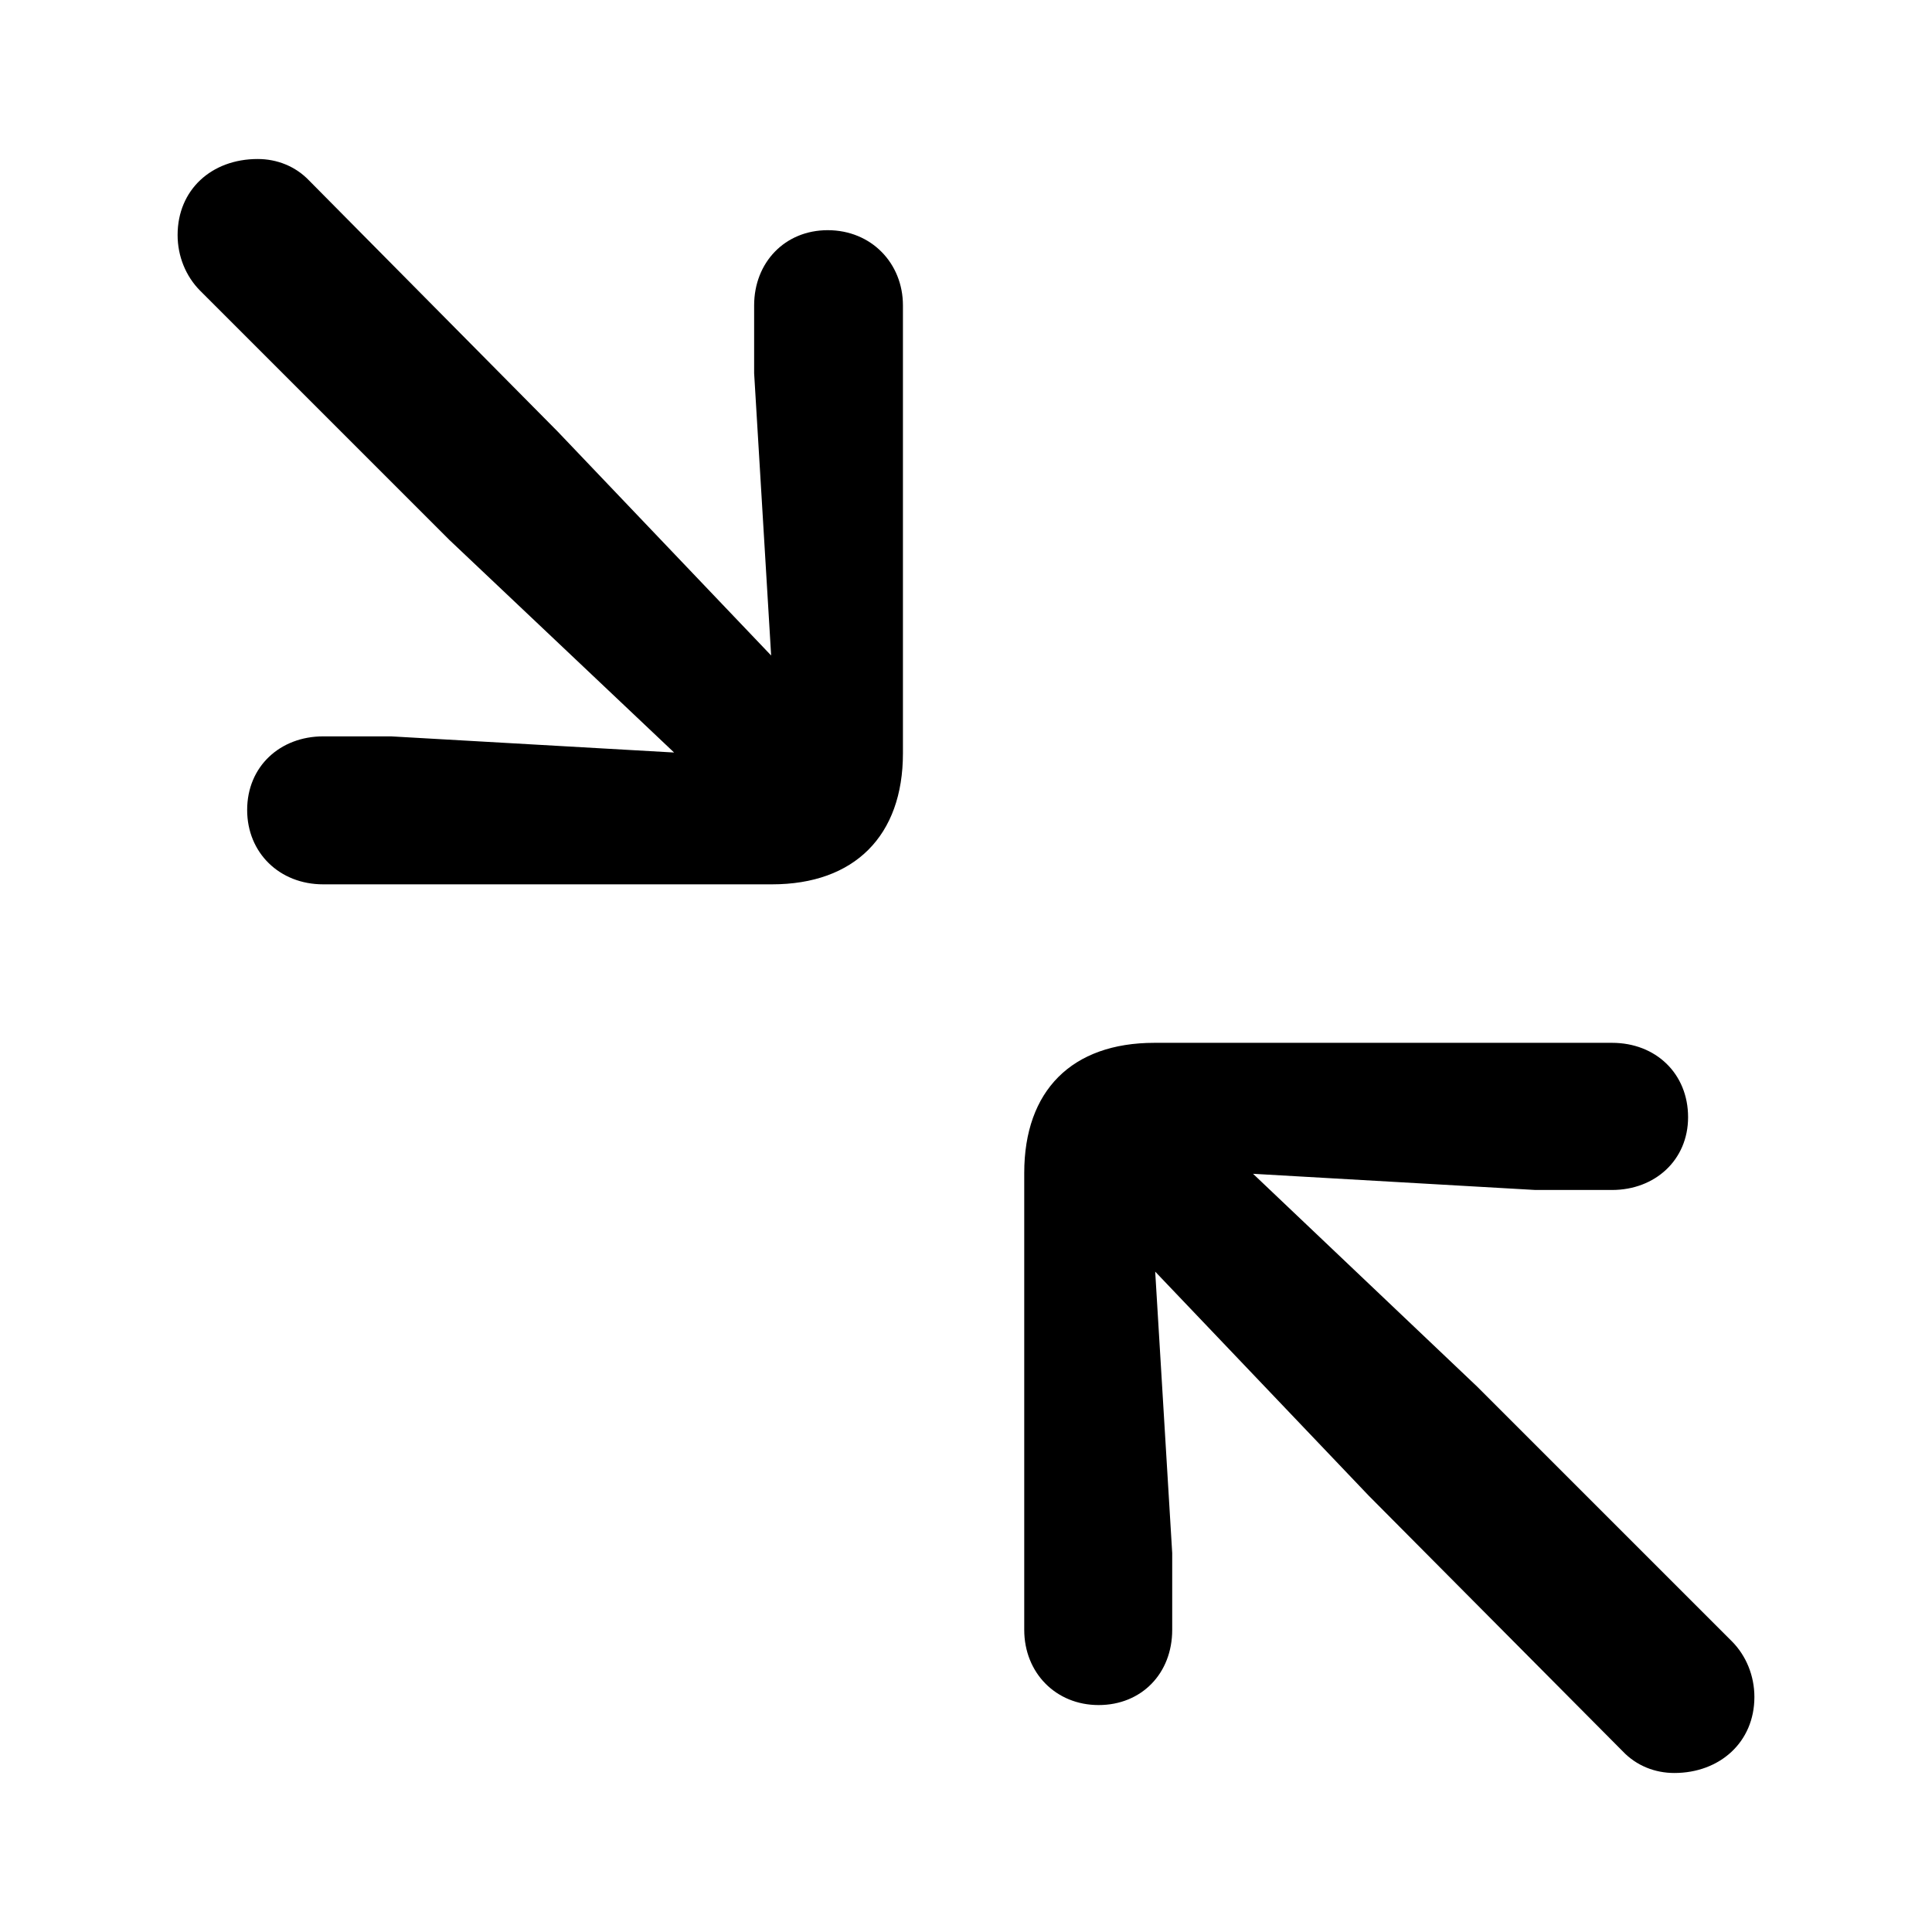 <?xml version="1.0" encoding="utf-8"?><!-- Скачано с сайта svg4.ru / Downloaded from svg4.ru -->
<svg fill="#000000" width="800px" height="800px" viewBox="0 0 56 56" xmlns="http://www.w3.org/2000/svg"><path d="M 9.367 25.633 L 22.375 25.633 C 24.766 25.633 26.172 24.227 26.172 21.836 L 26.172 8.852 C 26.172 7.633 25.258 6.672 23.992 6.672 C 22.75 6.672 21.859 7.609 21.859 8.852 L 21.859 10.82 L 22.352 19 L 16.164 12.508 L 8.969 5.242 C 8.57 4.82 8.031 4.609 7.469 4.609 C 6.133 4.609 5.148 5.5 5.148 6.812 C 5.148 7.422 5.383 8.008 5.805 8.43 L 13.023 15.648 L 19.539 21.812 L 11.336 21.344 L 9.367 21.344 C 8.125 21.344 7.164 22.211 7.164 23.477 C 7.164 24.719 8.102 25.633 9.367 25.633 Z M 31.844 49.422 C 33.086 49.422 33.977 48.508 33.977 47.242 L 33.977 45.016 L 33.484 36.859 L 39.672 43.352 L 47.031 50.758 C 47.43 51.18 47.969 51.391 48.531 51.391 C 49.844 51.391 50.852 50.5 50.852 49.188 C 50.852 48.578 50.617 47.992 50.195 47.57 L 42.812 40.188 L 36.32 34.023 L 44.5 34.492 L 46.727 34.492 C 47.969 34.492 48.93 33.625 48.93 32.383 C 48.93 31.117 47.992 30.227 46.727 30.227 L 33.461 30.227 C 31.07 30.227 29.688 31.609 29.688 34 L 29.688 47.242 C 29.688 48.484 30.602 49.422 31.844 49.422 Z"/></svg>